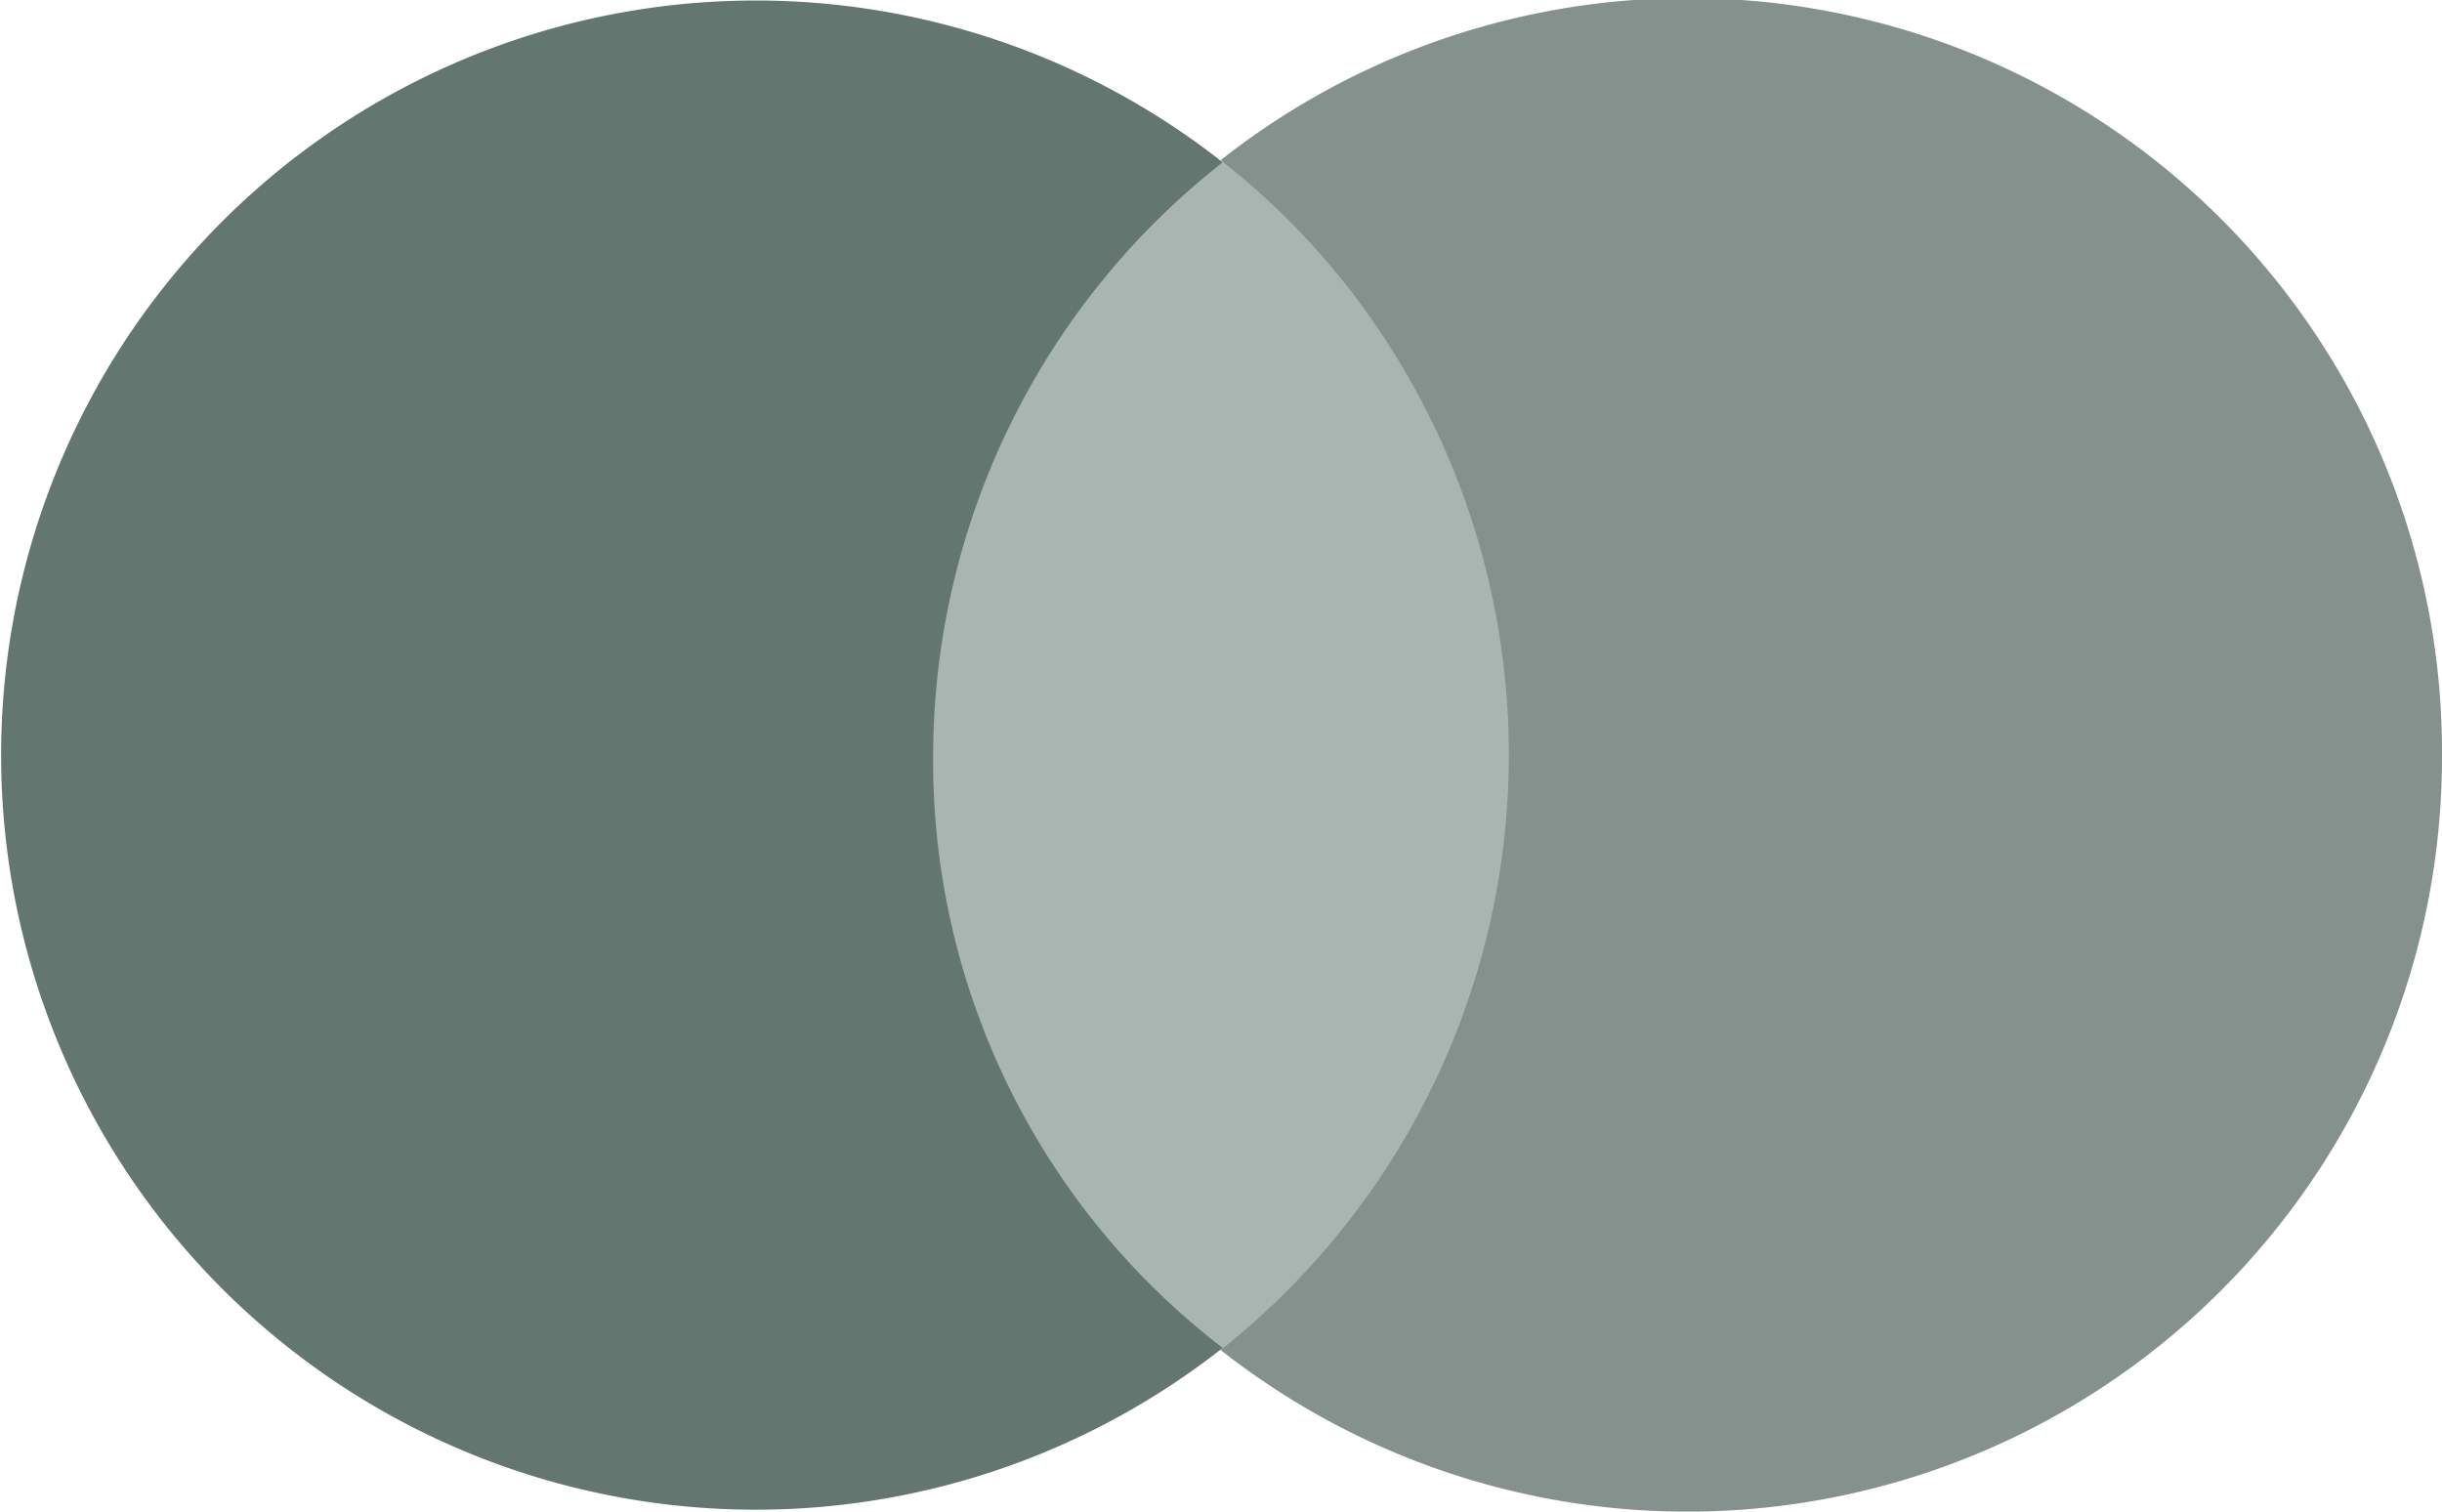 <svg id="_Group_" xmlns="http://www.w3.org/2000/svg" width="35.942" height="22.249" viewBox="0 0 35.942 22.249">
  <path id="Path_118" data-name="Path 118" d="M0,0H9.729V17.482H0Z" transform="translate(13.116 2.389)" fill="#a9b5b1"/>
  <path id="_Path_" d="M19.968,19.308a11.124,11.124,0,0,1,4.262-8.741,11.107,11.107,0,1,0,0,17.451A10.883,10.883,0,0,1,19.968,19.308Z" transform="translate(-6.234 -8.178)" fill="#63766f"/>
  <path id="Path_110" data-name="Path 110" d="M82.376,19.295A11.107,11.107,0,0,1,64.4,28.036a11.174,11.174,0,0,0,1.884-15.629A10.876,10.876,0,0,0,64.4,10.523a11.1,11.1,0,0,1,17.976,8.772Z" transform="translate(-46.434 -8.165)" fill="#84918c"/>
</svg>
